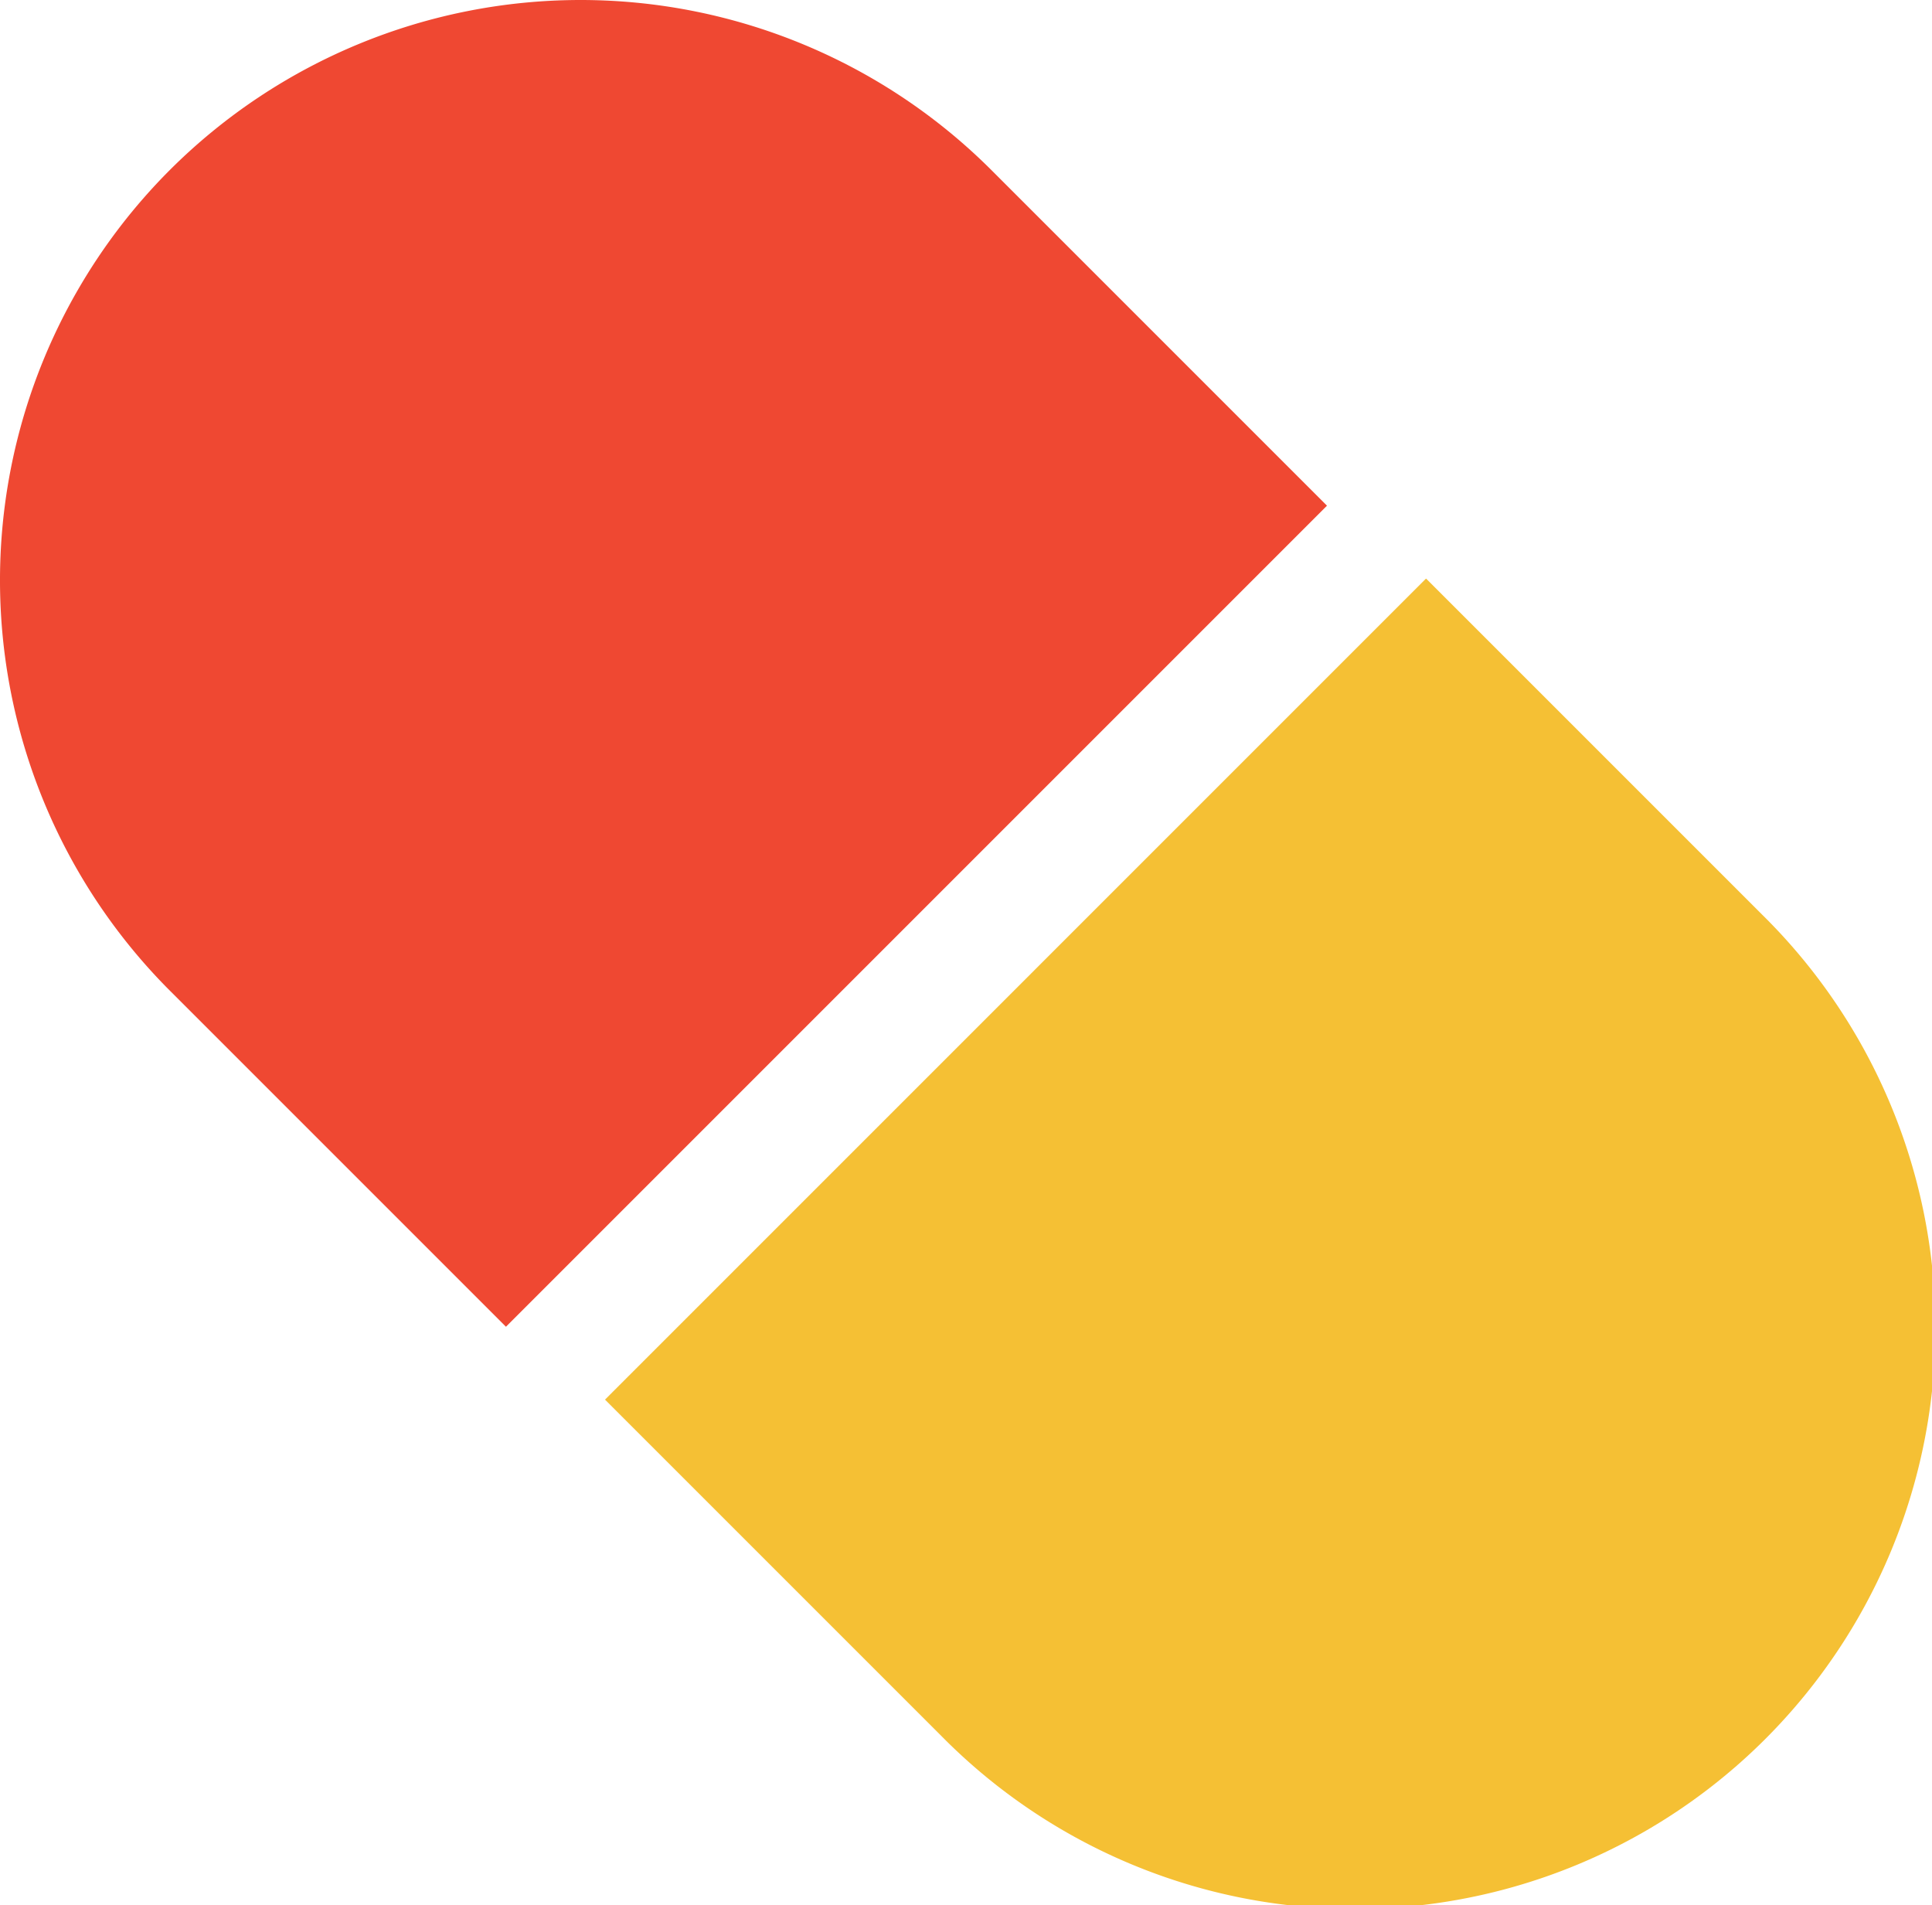 <svg xmlns="http://www.w3.org/2000/svg" width="236.158" height="232.888" viewBox="0 0 236.158 232.888">
  <g id="red-yellow" transform="translate(-3559 1565.707) rotate(-90)">
    <path id="Path_317" data-name="Path 317" d="M173.436,429.246A70.967,70.967,0,1,0,273.8,529.6l41.053-41.053L214.493,388.188Zm0,0" transform="translate(1180.136 3244.766)" fill="#f5c034"/>
    <path id="Path_318" data-name="Path 318" d="M362.175,340.877a70.96,70.96,0,0,0-100.36,0l-41.058,41.058,100.36,100.359,41.058-41.058A71.043,71.043,0,0,0,362.175,340.877Zm0,0" transform="translate(1182.779 3238.91)" fill="#ef4832"/>
  </g>
</svg>
